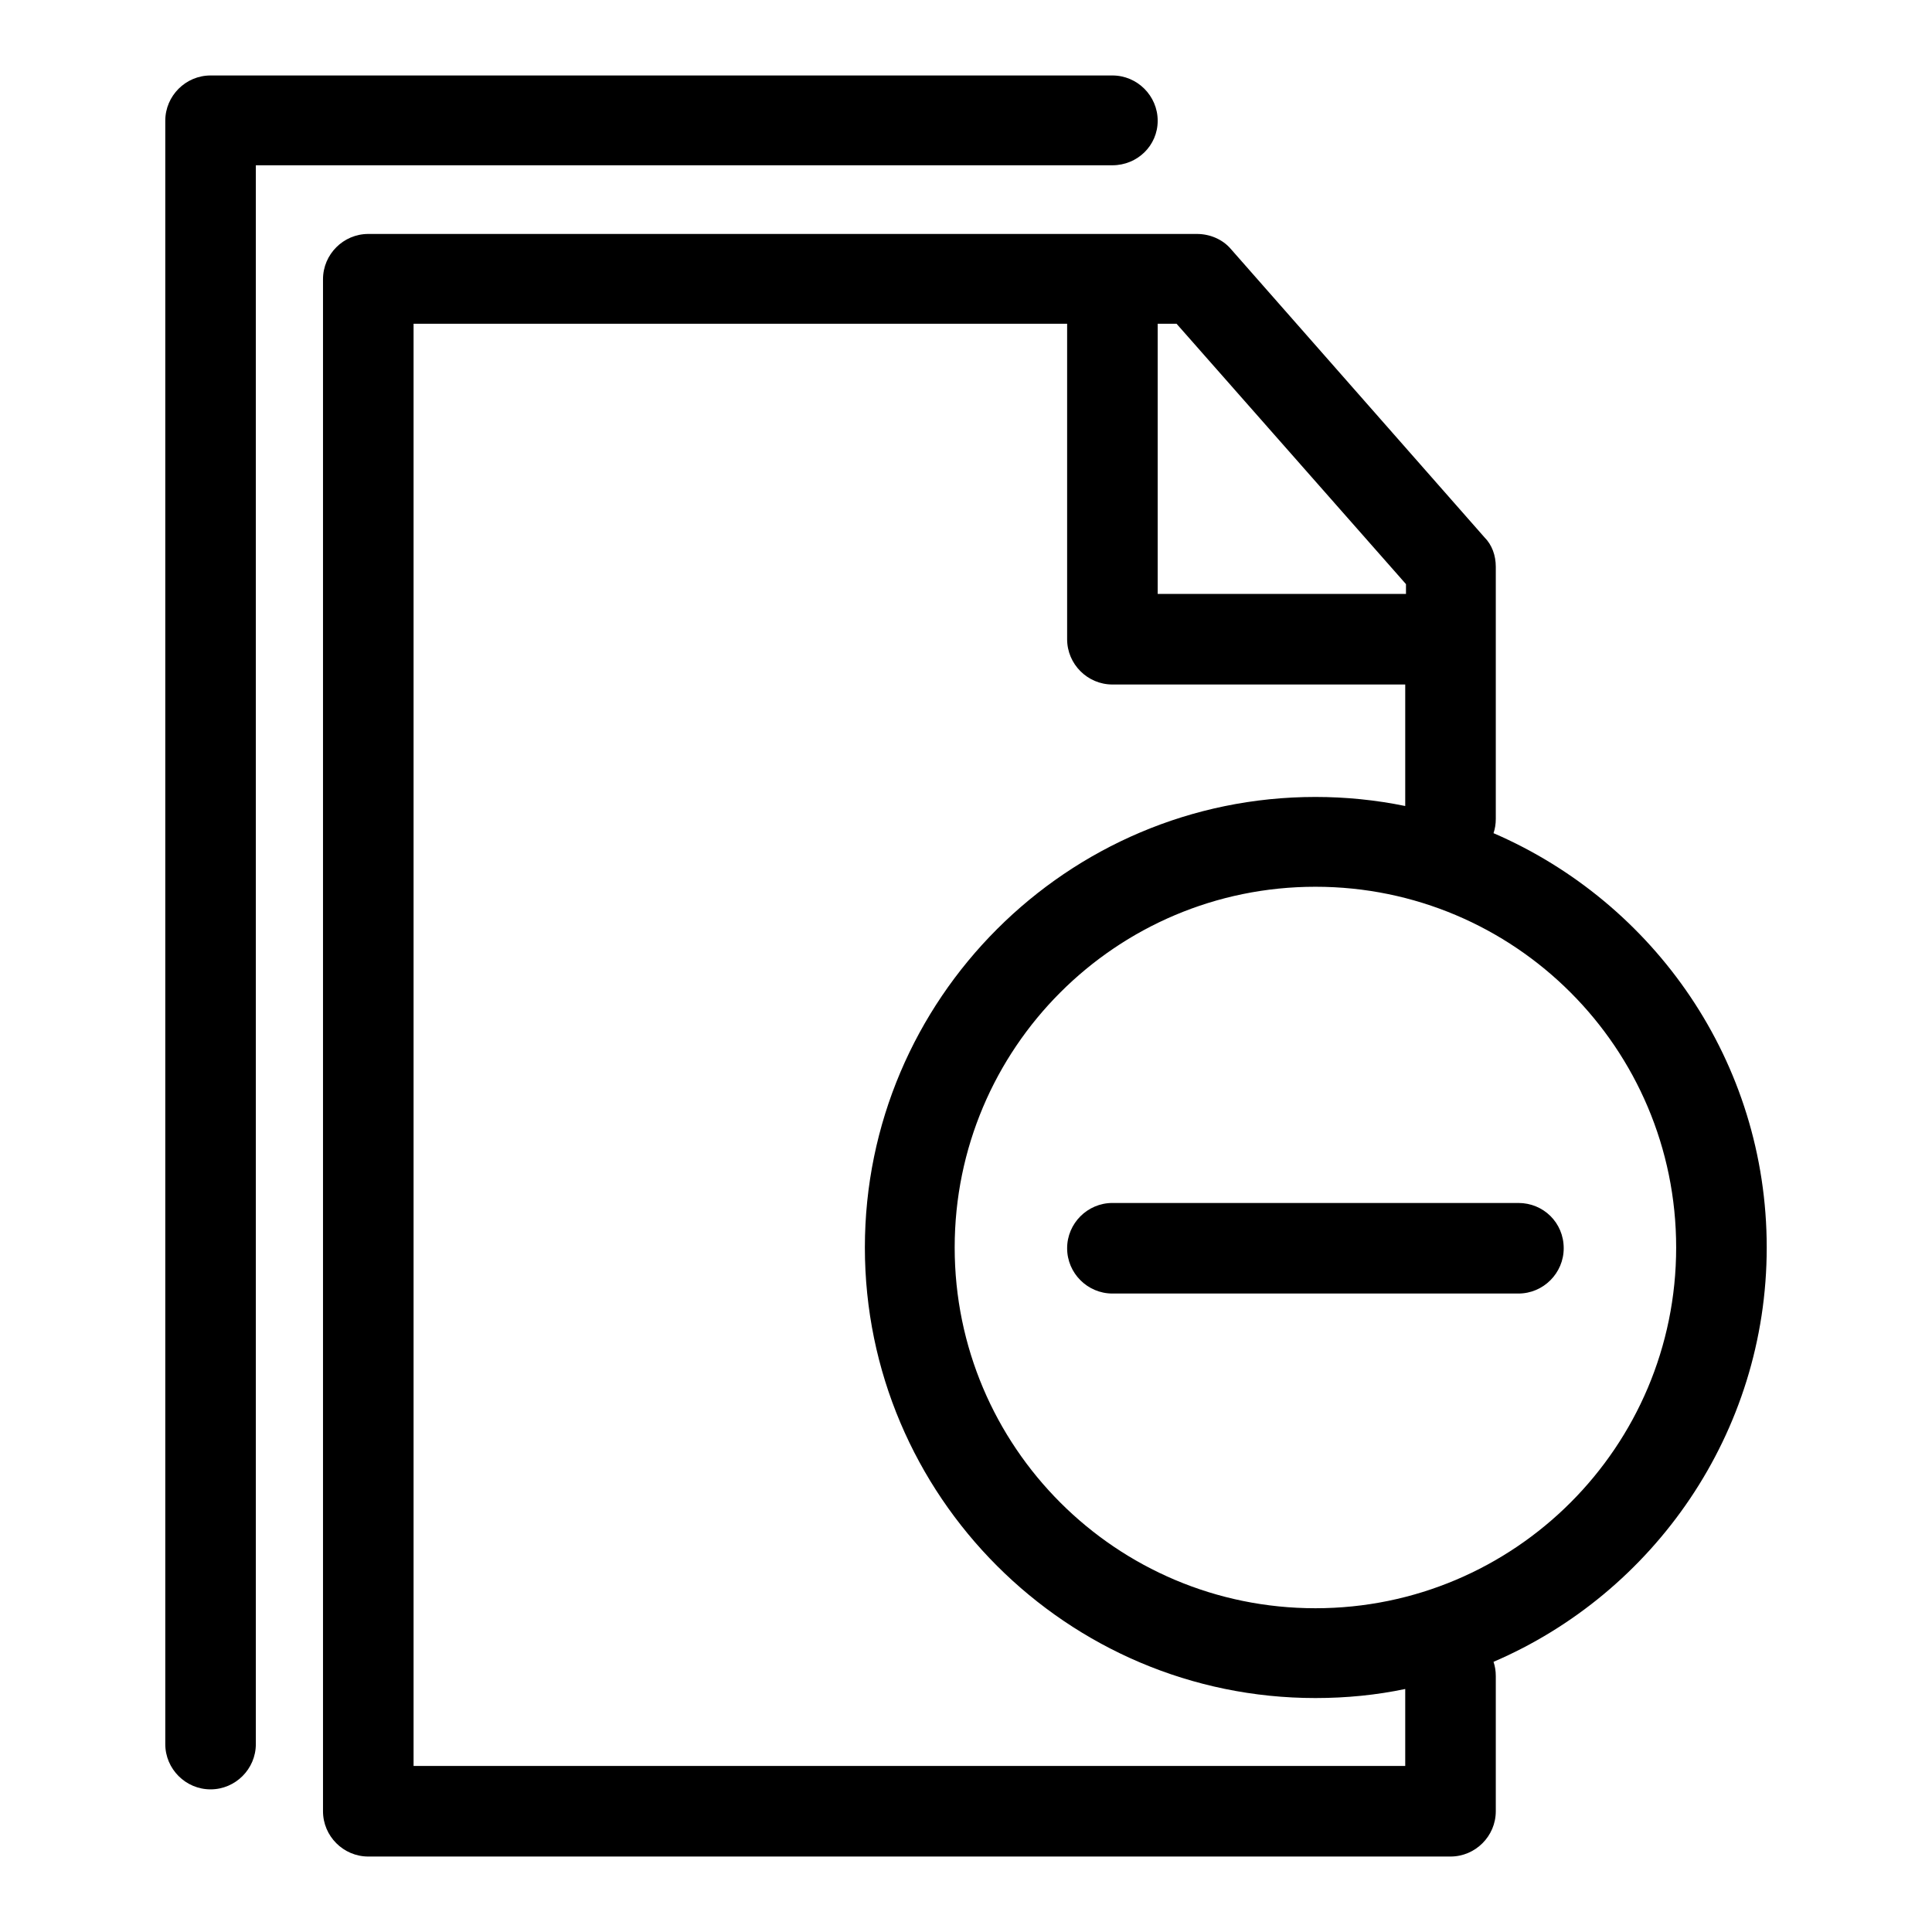 <?xml version="1.0" encoding="utf-8"?>
<!-- Svg Vector Icons : http://www.onlinewebfonts.com/icon -->
<!DOCTYPE svg PUBLIC "-//W3C//DTD SVG 1.1//EN" "http://www.w3.org/Graphics/SVG/1.1/DTD/svg11.dtd">
<svg version="1.1" xmlns="http://www.w3.org/2000/svg" xmlns:xlink="http://www.w3.org/1999/xlink" x="0px" y="0px" viewBox="0 0 256 256" enable-background="new 0 0 256 256" xml:space="preserve">
<g> <path fill="#000000" d="M153.4,16c0-3.3-2.7-6-6-6H27.9c-3.3,0-6,2.7-6,6v215.1c0,3.3,2.7,6,6,6c3.3,0,6-2.7,6-6V21.9h113.5 C150.7,21.9,153.4,19.3,153.4,16z M234.1,165.3c0-24.6-14.9-45.7-36.2-54.9c0.2-0.6,0.3-1.2,0.3-1.9V75.1c0-1.5-0.5-2.9-1.5-3.9 l-33.6-38.2c-1.1-1.3-2.8-2-4.5-2H48.8c-3.3,0-6,2.7-6,6V240c0,3.3,2.7,6,6,6h143.4c3.3,0,6-2.7,6-6v-17.9c0-0.7-0.1-1.3-0.3-1.9 C219.1,211.1,234.1,189.9,234.1,165.3z M186.3,77.4v1.3h-32.9V42.9h2.5L186.3,77.4z M186.3,234H54.8V42.9h86.6v41.8 c0,3.3,2.7,6,6,6h38.8v16.1c-3.9-0.8-7.9-1.2-11.9-1.2c-32.9,0-59.7,26.8-59.7,59.7c0,32.9,26.8,59.7,59.7,59.7 c4.1,0,8.1-0.4,11.9-1.2V234z M174.3,213.1c-26.4,0-47.8-21.4-47.8-47.8c0-26.4,21.4-47.8,47.8-47.8c26.4,0,47.8,21.4,47.8,47.8 C222.1,191.7,200.7,213.1,174.3,213.1z M201.2,159.4h-53.8c-3.3,0-6,2.7-6,6c0,3.3,2.7,6,6,6h53.8c3.3,0,6-2.7,6-6 C207.2,162,204.5,159.4,201.2,159.4z"/></g>
</svg>